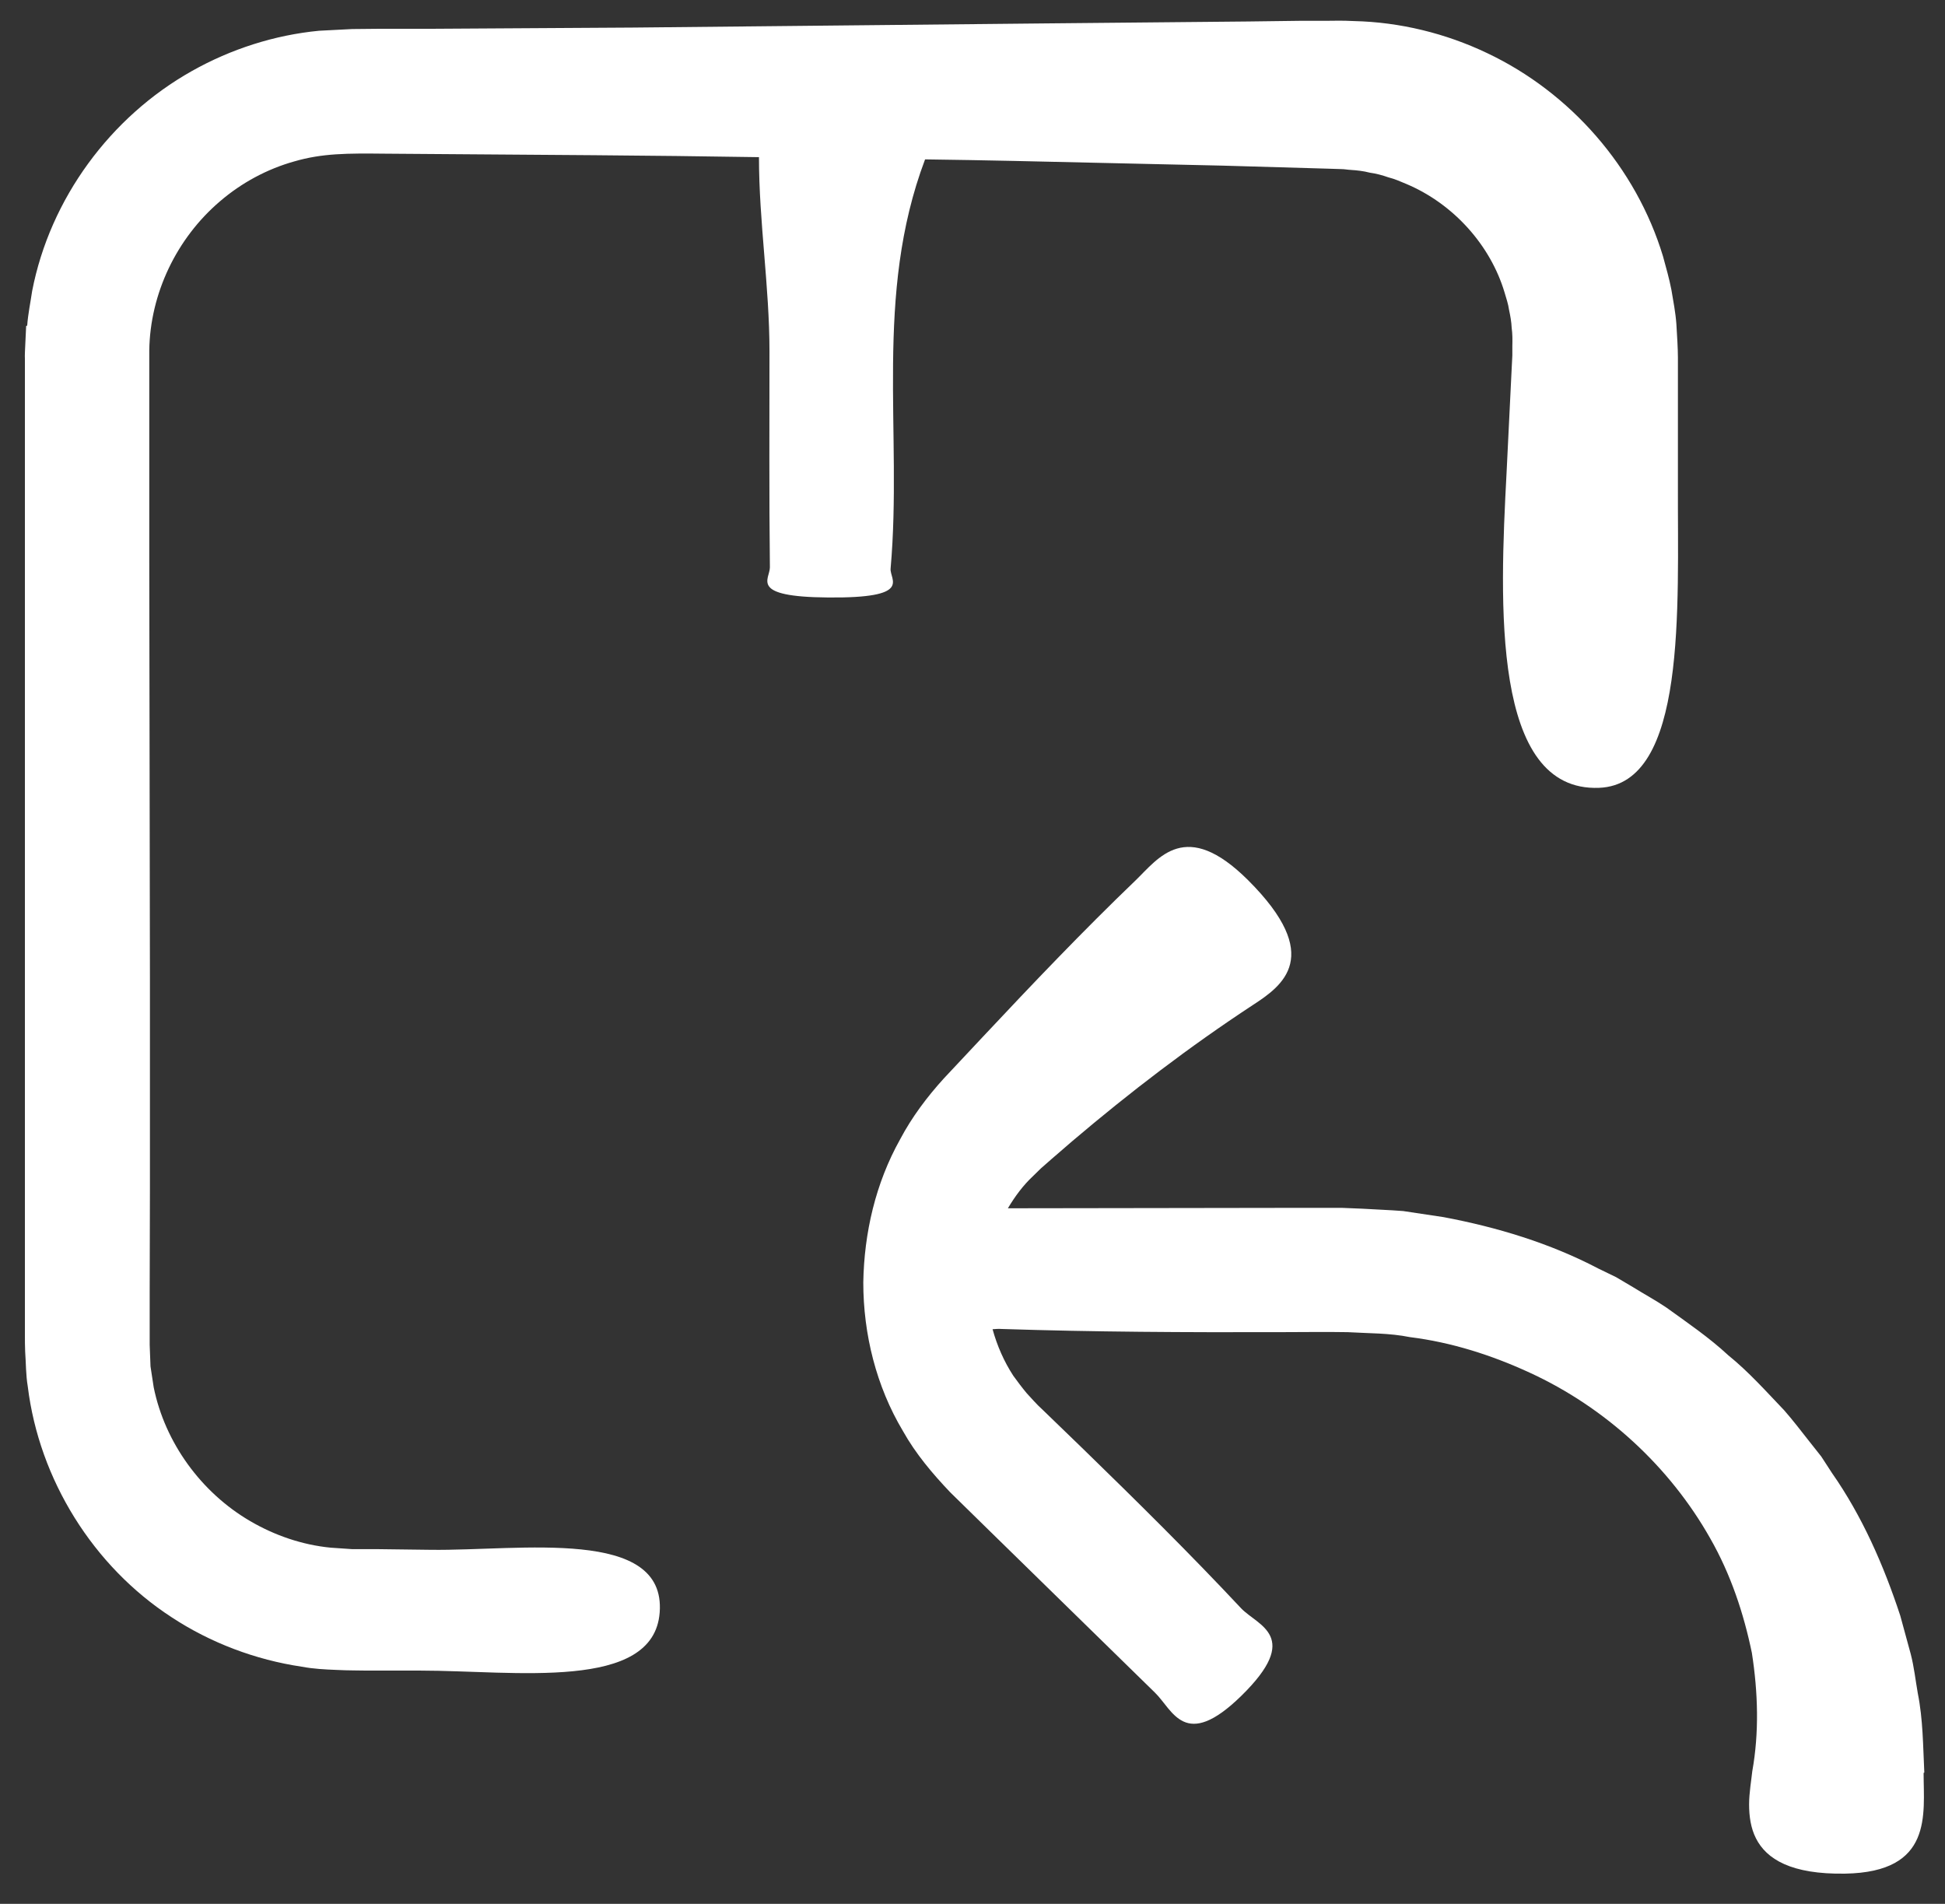 <?xml version="1.0" encoding="UTF-8"?> <svg xmlns="http://www.w3.org/2000/svg" width="47" height="46" viewBox="0 0 47 46" fill="none"><rect x="0" y="0" width="47" height="46" fill="#333333" stroke="none"/><path d="M0.632 7.876L0.612 8.297C0.606 8.437 0.596 8.587 0.602 8.681V9.975V12.565V22.92V28.095V30.685V31.979V32.302C0.602 32.416 0.602 32.499 0.608 32.656C0.628 32.936 0.624 33.222 0.671 33.499C0.947 35.75 2.252 37.843 4.145 39.074C5.086 39.693 6.173 40.104 7.292 40.27C7.572 40.323 7.853 40.337 8.135 40.348C8.442 40.364 8.639 40.358 8.858 40.364H10.153C12.426 40.364 15.797 40.874 15.941 38.96C16.097 36.89 12.57 37.473 10.413 37.446L9.149 37.43H8.515L7.989 37.394C7.302 37.327 6.636 37.097 6.049 36.754C4.862 36.063 3.985 34.856 3.714 33.519L3.637 33.015L3.617 32.495V31.232L3.623 28.698V23.633L3.607 13.508V8.467C3.627 7.094 4.267 5.757 5.317 4.863C5.837 4.416 6.457 4.083 7.111 3.9C7.788 3.703 8.391 3.703 9.301 3.713L14.362 3.75C15.689 3.76 17.015 3.776 18.34 3.797C18.34 5.363 18.594 6.927 18.594 8.488C18.594 10.231 18.584 11.972 18.604 13.709C18.604 13.995 18.094 14.422 20.008 14.436C22.078 14.456 21.495 14.009 21.521 13.739C21.812 10.442 21.111 7.144 22.354 3.851C23.067 3.861 23.774 3.872 24.488 3.888L29.548 4.002L32.076 4.075L32.393 4.085C32.492 4.085 32.553 4.101 32.636 4.105C32.793 4.115 32.949 4.132 33.1 4.172C33.256 4.193 33.407 4.235 33.553 4.286C33.703 4.323 33.843 4.386 33.989 4.447C35.129 4.93 36.017 5.93 36.356 7.063C36.397 7.203 36.446 7.344 36.466 7.49C36.496 7.63 36.523 7.776 36.529 7.921C36.549 8.067 36.549 8.211 36.545 8.357V8.587L36.529 8.904L36.405 11.431C36.239 14.578 36.041 19.139 38.642 19.035C40.775 18.952 40.535 14.641 40.546 11.734V9.257V8.638C40.546 8.418 40.525 8.097 40.509 7.831C40.489 7.555 40.436 7.281 40.389 7.004C40.336 6.728 40.259 6.464 40.186 6.194C39.536 4.046 37.949 2.236 35.936 1.283C34.932 0.804 33.825 0.534 32.716 0.509C32.409 0.493 32.236 0.503 32.025 0.503H31.405L30.168 0.519L25.217 0.566L15.315 0.666L10.364 0.696H9.127L8.507 0.702L7.711 0.743C6.634 0.846 5.578 1.186 4.637 1.716C2.666 2.823 1.21 4.8 0.777 7.031C0.736 7.311 0.677 7.588 0.657 7.868L0.632 7.876Z" fill="white"></path><path d="M46.5 42.828C46.469 42.188 46.469 41.544 46.343 40.915C46.287 40.598 46.254 40.281 46.173 39.968L45.919 39.037C45.519 37.821 44.999 36.634 44.269 35.59L44.009 35.19L43.713 34.816C43.516 34.566 43.322 34.312 43.115 34.076C42.678 33.619 42.258 33.146 41.762 32.745C41.299 32.315 40.775 31.959 40.265 31.591C40.005 31.415 39.724 31.264 39.458 31.098L39.052 30.858L38.625 30.651C37.455 30.037 36.175 29.651 34.885 29.408L33.908 29.261C33.581 29.235 33.252 29.225 32.921 29.204L32.431 29.184H32.004H31.147L24.355 29.194C24.526 28.908 24.719 28.644 24.965 28.414L25.152 28.231L25.406 28.008L25.919 27.565C27.297 26.395 28.739 25.291 30.273 24.284C30.991 23.817 32 23.104 30.16 21.267C28.646 19.759 27.996 20.737 27.435 21.277C26.161 22.5 24.944 23.778 23.738 25.064L22.807 26.057C22.401 26.504 22.033 26.994 21.751 27.528C21.157 28.589 20.881 29.791 20.861 30.986C20.861 32.233 21.174 33.497 21.818 34.574C22.125 35.124 22.535 35.608 22.962 36.057L23.949 37.024L27.906 40.894C28.343 41.315 28.624 42.314 29.993 40.977C31.47 39.531 30.393 39.281 29.993 38.861C28.76 37.544 27.476 36.276 26.182 35.017L25.209 34.076C25.026 33.91 24.932 33.79 24.808 33.66C24.695 33.524 24.589 33.383 24.485 33.239C24.262 32.896 24.095 32.516 23.985 32.116C24.059 32.11 24.136 32.105 24.205 32.11C26.436 32.183 28.666 32.193 30.899 32.187C31.45 32.187 32.029 32.177 32.563 32.187C33.067 32.217 33.577 32.207 34.07 32.307C35.074 32.431 36.047 32.743 36.961 33.164C38.798 34.007 40.352 35.441 41.329 37.174C41.823 38.038 42.136 38.984 42.333 39.935C42.483 40.898 42.51 41.865 42.343 42.796C42.323 42.989 42.266 43.322 42.266 43.596C42.266 43.883 42.306 44.169 42.432 44.417C42.686 44.921 43.286 45.291 44.586 45.27C46.719 45.234 46.483 43.834 46.483 42.836L46.5 42.828Z" fill="white"></path></svg> 